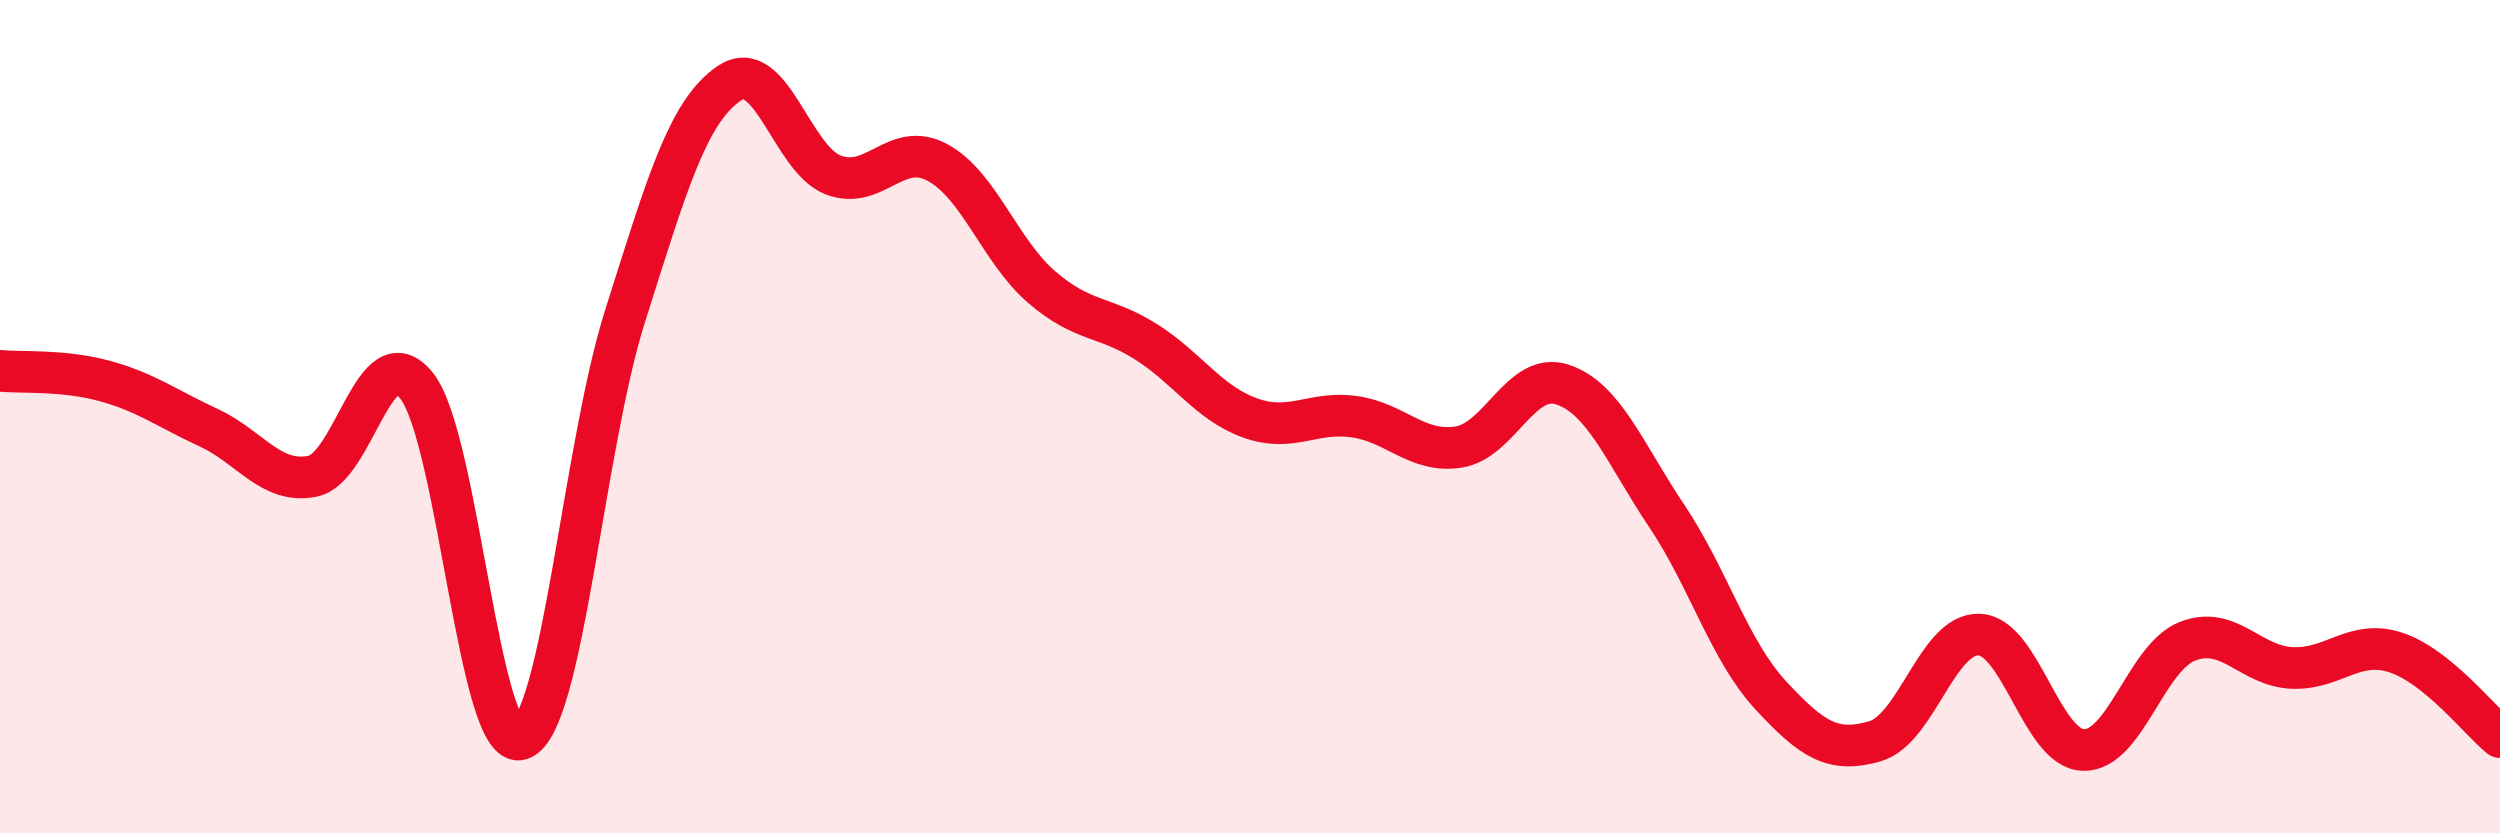 
    <svg width="60" height="20" viewBox="0 0 60 20" xmlns="http://www.w3.org/2000/svg">
      <path
        d="M 0,8.9 C 0.5,8.95 1.5,8.87 2.5,9.14 C 3.5,9.41 4,9.8 5,10.26 C 6,10.72 6.5,11.63 7.5,11.43 C 8.5,11.23 9,8 10,9.26 C 11,10.52 11.5,18.07 12.5,17.74 C 13.5,17.41 14,10.74 15,7.59 C 16,4.44 16.5,2.68 17.5,2 C 18.5,1.32 19,3.82 20,4.2 C 21,4.58 21.5,3.36 22.5,3.9 C 23.5,4.44 24,6.03 25,6.89 C 26,7.75 26.5,7.57 27.5,8.2 C 28.5,8.83 29,9.67 30,10.03 C 31,10.39 31.5,9.86 32.5,10 C 33.5,10.14 34,10.88 35,10.73 C 36,10.58 36.5,8.9 37.5,9.23 C 38.5,9.56 39,10.89 40,12.38 C 41,13.87 41.5,15.61 42.5,16.69 C 43.5,17.77 44,18.08 45,17.79 C 46,17.5 46.5,15.19 47.5,15.23 C 48.5,15.27 49,17.97 50,18 C 51,18.03 51.5,15.78 52.5,15.39 C 53.5,15 54,15.98 55,16.03 C 56,16.08 56.5,15.33 57.5,15.66 C 58.5,15.99 59.5,17.28 60,17.69L60 20L0 20Z"
        fill="#EB0A25"
        opacity="0.1"
        stroke-linecap="round"
        stroke-linejoin="round"
      />
      <path
        d="M 0,8.9 C 0.5,8.95 1.5,8.87 2.5,9.14 C 3.5,9.41 4,9.8 5,10.26 C 6,10.72 6.5,11.63 7.5,11.43 C 8.5,11.23 9,8 10,9.26 C 11,10.52 11.5,18.07 12.5,17.74 C 13.5,17.41 14,10.74 15,7.59 C 16,4.44 16.5,2.68 17.5,2 C 18.5,1.32 19,3.82 20,4.2 C 21,4.58 21.5,3.36 22.5,3.9 C 23.5,4.44 24,6.03 25,6.89 C 26,7.75 26.5,7.57 27.5,8.2 C 28.5,8.83 29,9.67 30,10.03 C 31,10.39 31.5,9.86 32.5,10 C 33.5,10.14 34,10.88 35,10.73 C 36,10.58 36.5,8.9 37.5,9.23 C 38.5,9.56 39,10.89 40,12.38 C 41,13.87 41.5,15.61 42.5,16.69 C 43.5,17.77 44,18.08 45,17.79 C 46,17.5 46.5,15.19 47.5,15.23 C 48.5,15.27 49,17.97 50,18 C 51,18.03 51.5,15.78 52.5,15.39 C 53.5,15 54,15.98 55,16.03 C 56,16.08 56.5,15.33 57.5,15.66 C 58.5,15.99 59.5,17.28 60,17.69"
        stroke="#EB0A25"
        stroke-width="1"
        fill="none"
        stroke-linecap="round"
        stroke-linejoin="round"
      />
    </svg>
  